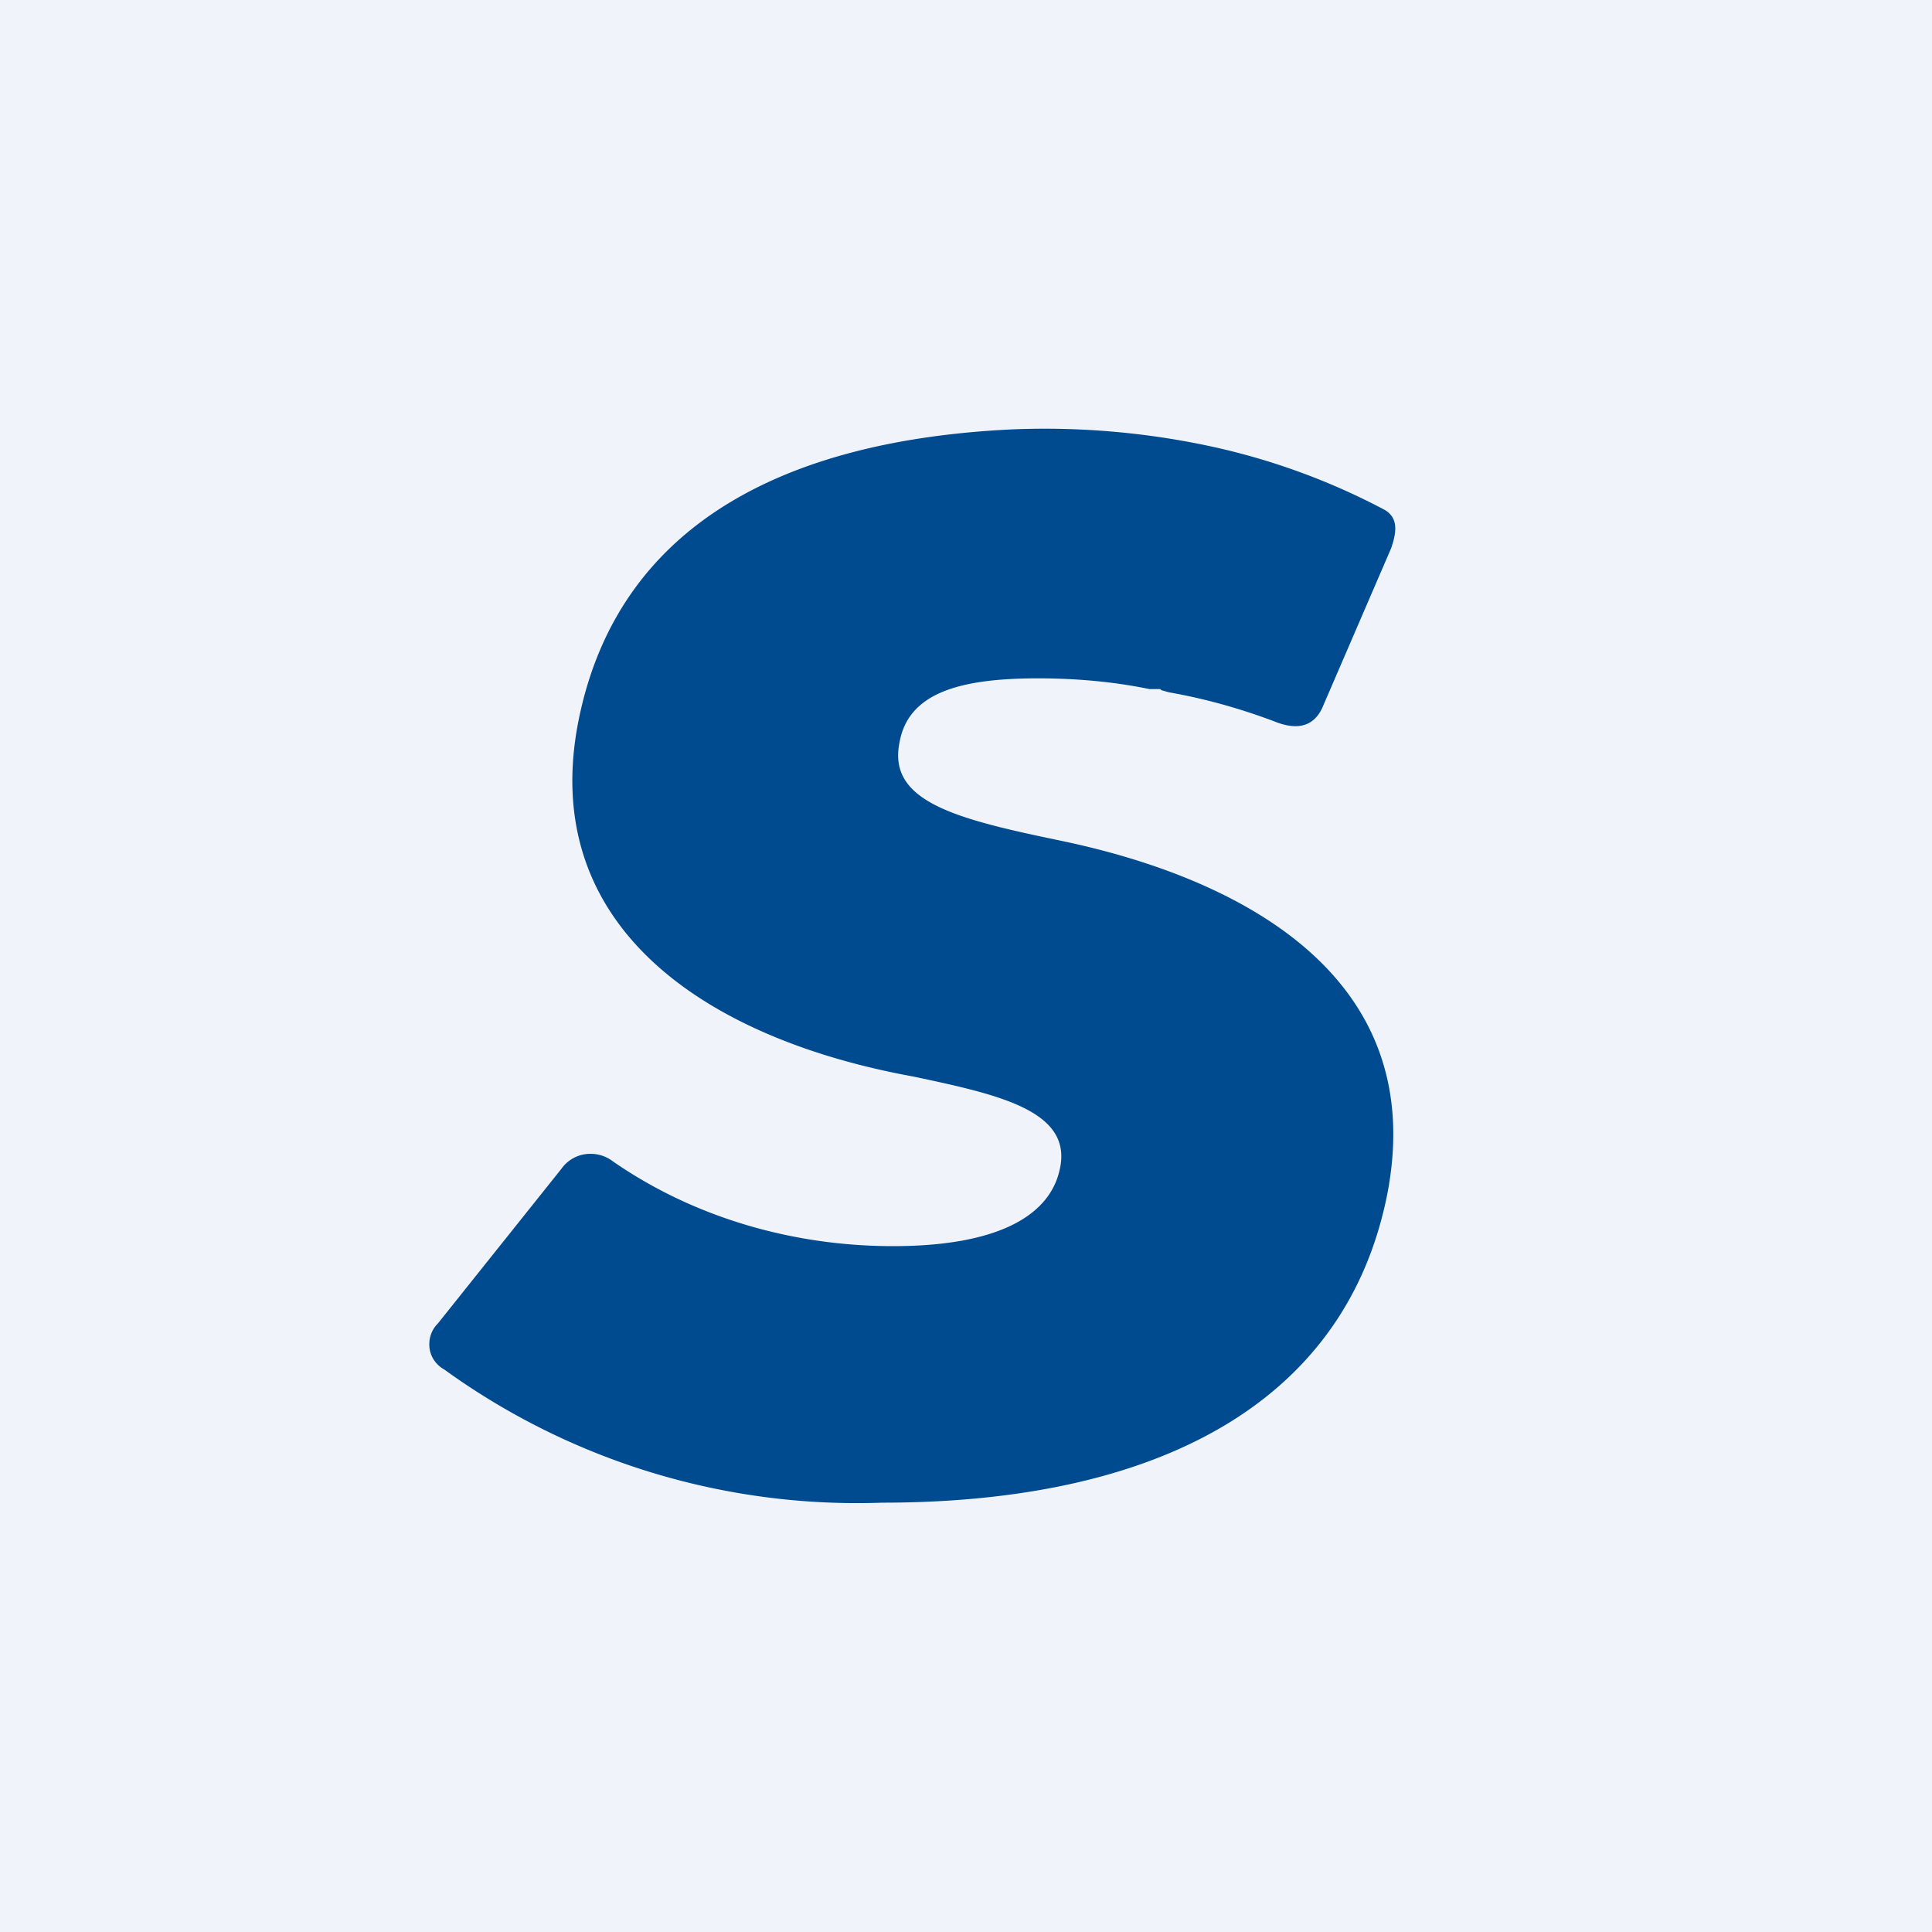 <!-- by TradingView --><svg width="18" height="18" viewBox="0 0 18 18" xmlns="http://www.w3.org/2000/svg"><path fill="#F0F3FA" d="M0 0h18v18H0z"/><path d="m10.82 6.43.07.02c.34.06.66.15.98.27.22.09.38.05.46-.15l.63-1.46c.06-.17.06-.29-.06-.36a6.3 6.3 0 0 0-1.66-.6A7.37 7.37 0 0 0 9.44 4c-2.15.1-3.64.9-4.03 2.62-.45 1.97 1.12 3.05 3.1 3.41.8.17 1.5.32 1.36.88-.1.42-.58.7-1.55.7-.94 0-1.86-.27-2.61-.79a.34.34 0 0 0-.2-.07.33.33 0 0 0-.28.14l-1.15 1.44a.27.27 0 0 0-.08.2c0 .09.05.18.14.23A6.56 6.56 0 0 0 8.22 14c2.52 0 4.3-.9 4.7-2.85.43-2.13-1.5-3-3.05-3.32-.96-.2-1.6-.36-1.49-.91.08-.46.55-.6 1.29-.6.35 0 .7.03 1.04.1h.1Z" fill="#004B8F"/></svg>